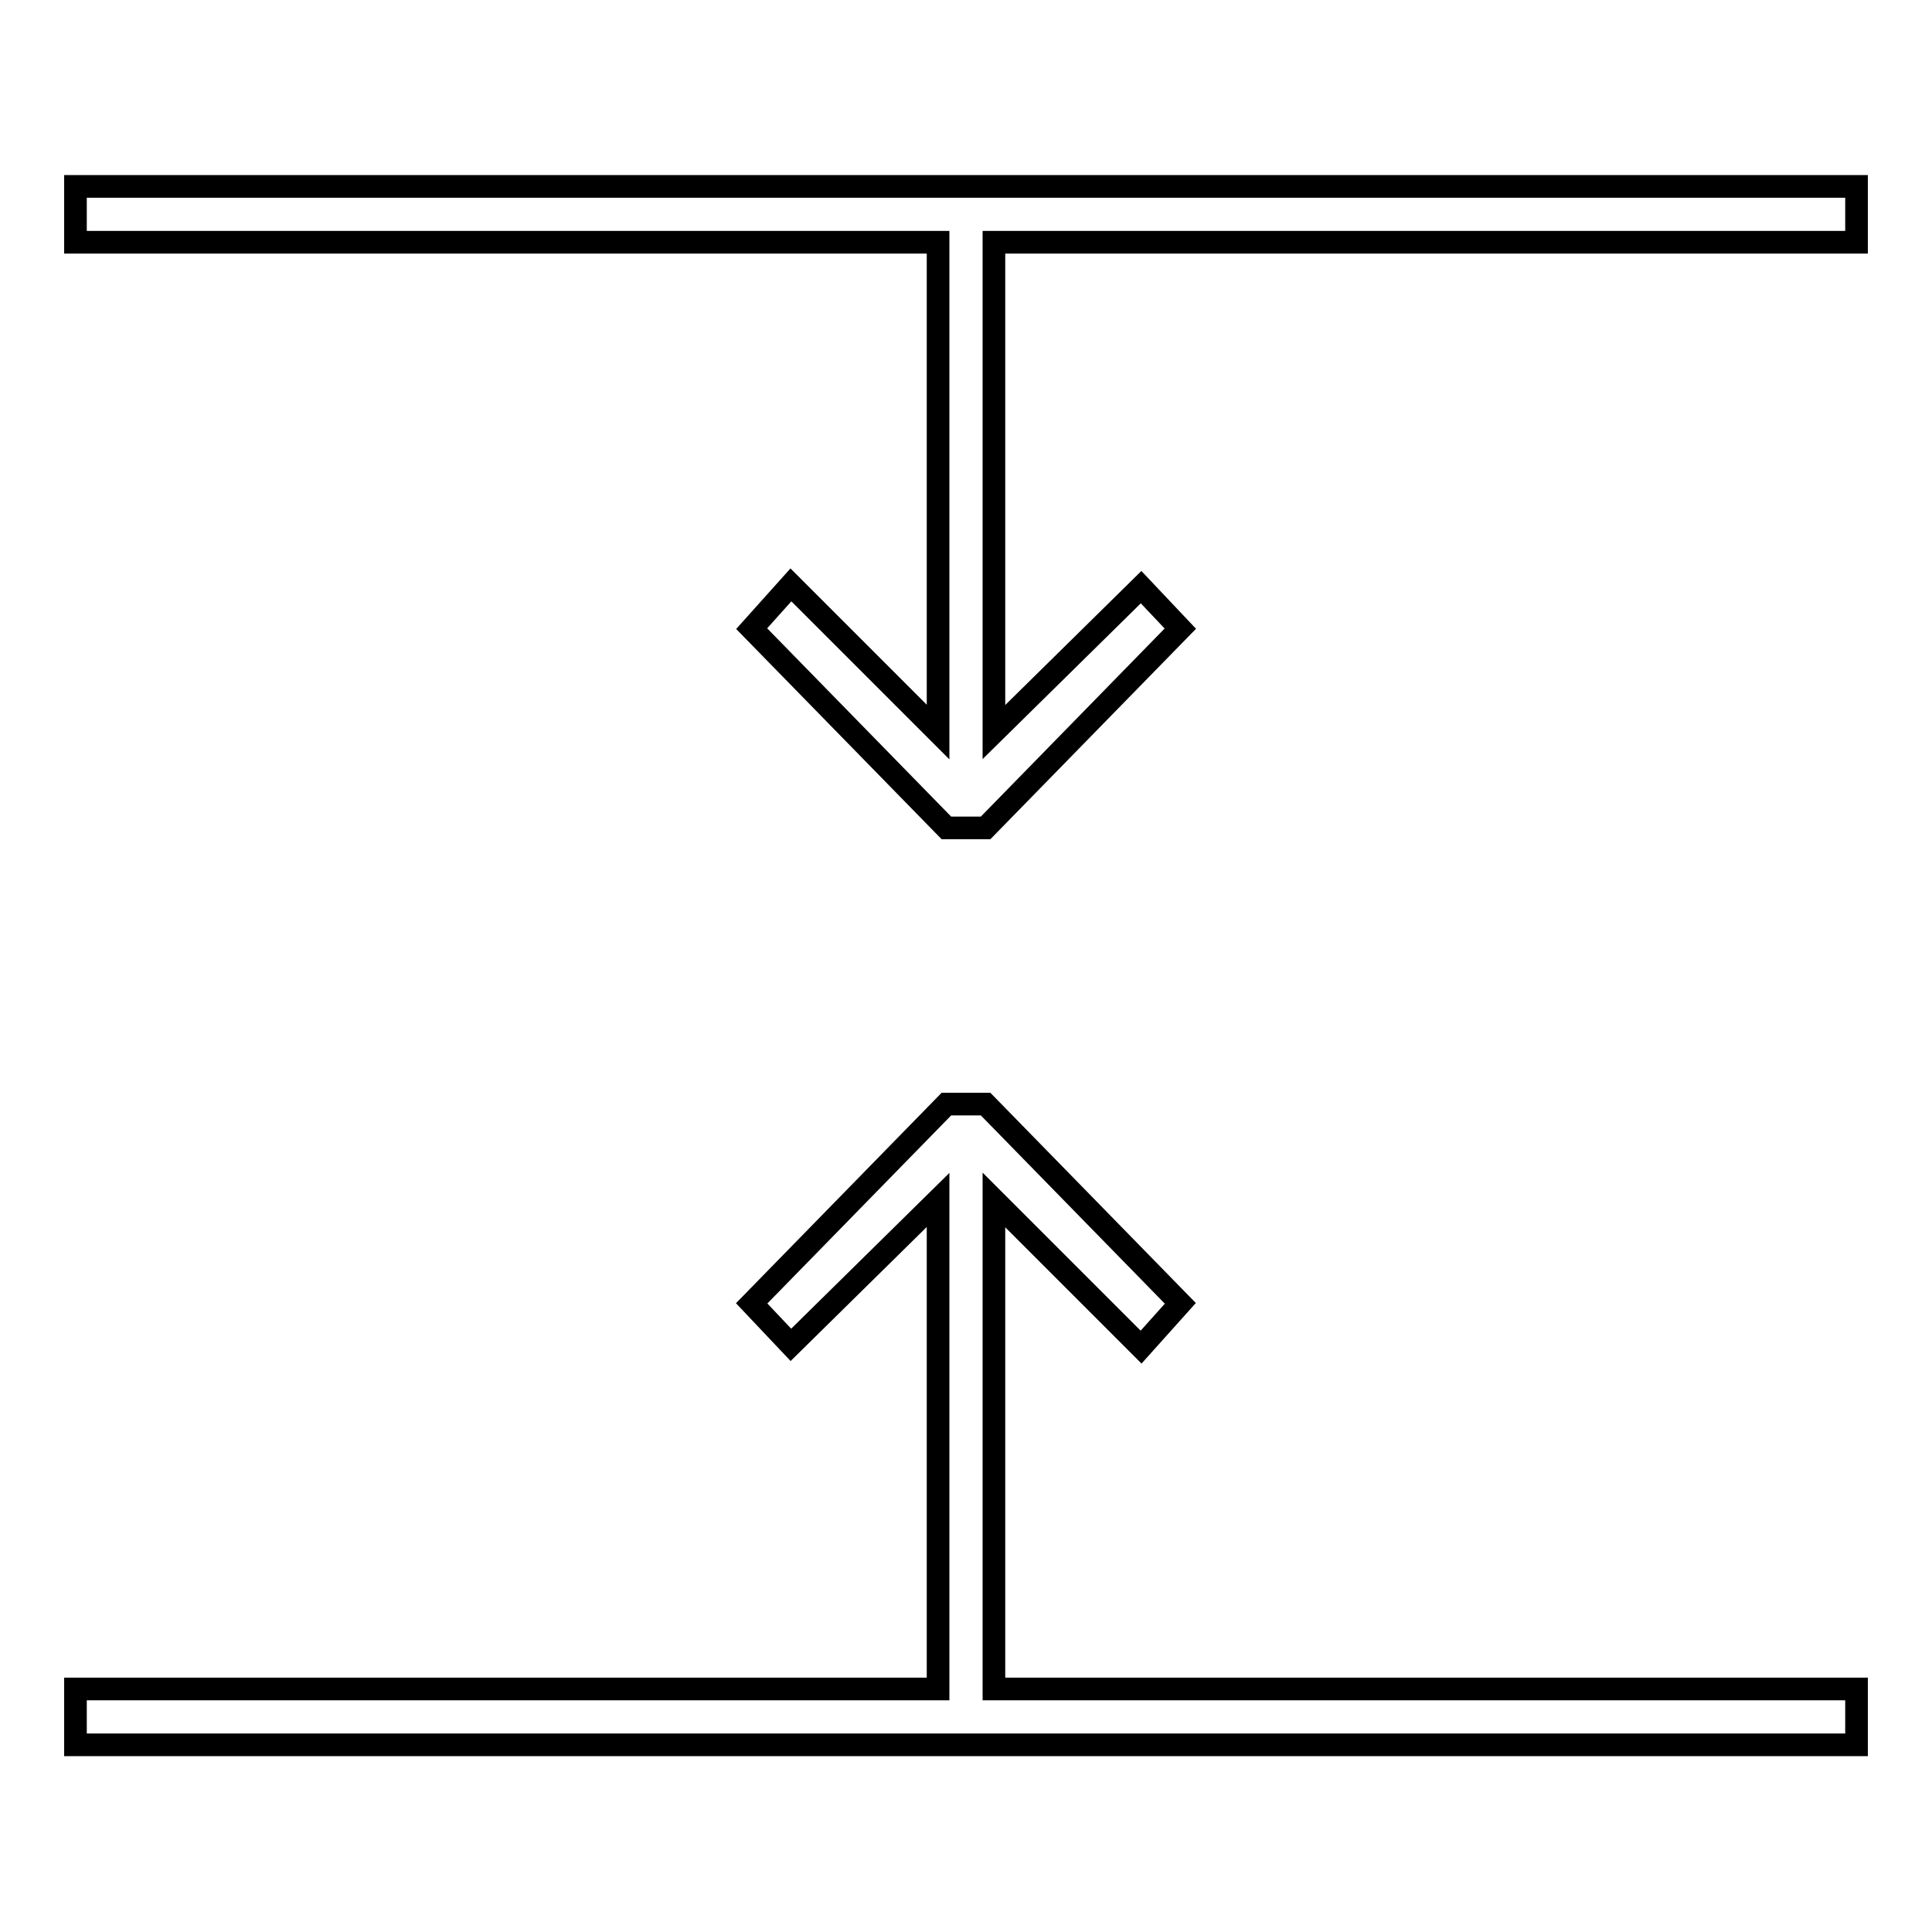 <?xml version="1.0" encoding="utf-8"?>
<!-- Svg Vector Icons : http://www.onlinewebfonts.com/icon -->
<!DOCTYPE svg PUBLIC "-//W3C//DTD SVG 1.1//EN" "http://www.w3.org/Graphics/SVG/1.1/DTD/svg11.dtd">
<svg version="1.1" xmlns="http://www.w3.org/2000/svg" xmlns:xlink="http://www.w3.org/1999/xlink" x="0px" y="0px" viewBox="0 0 256 256" enable-background="new 0 0 256 256" xml:space="preserve">
<g> <path stroke-width="3" fill-opacity="0" stroke="#000000"  d="M10,32.1h114.3V97l-19.5-19.5l-5.2,5.8l25.8,26.4h5.2l25.8-26.4l-5.2-5.5L131.7,97V32.1H246v-7.4H10V32.1z  M131.7,159l19.5,19.5l5.2-5.8l-25.8-26.4h-5.2l-25.8,26.4l5.2,5.5l19.5-19.2v64.8H10v7.4h236v-7.4H131.7V159z"/></g>
</svg>